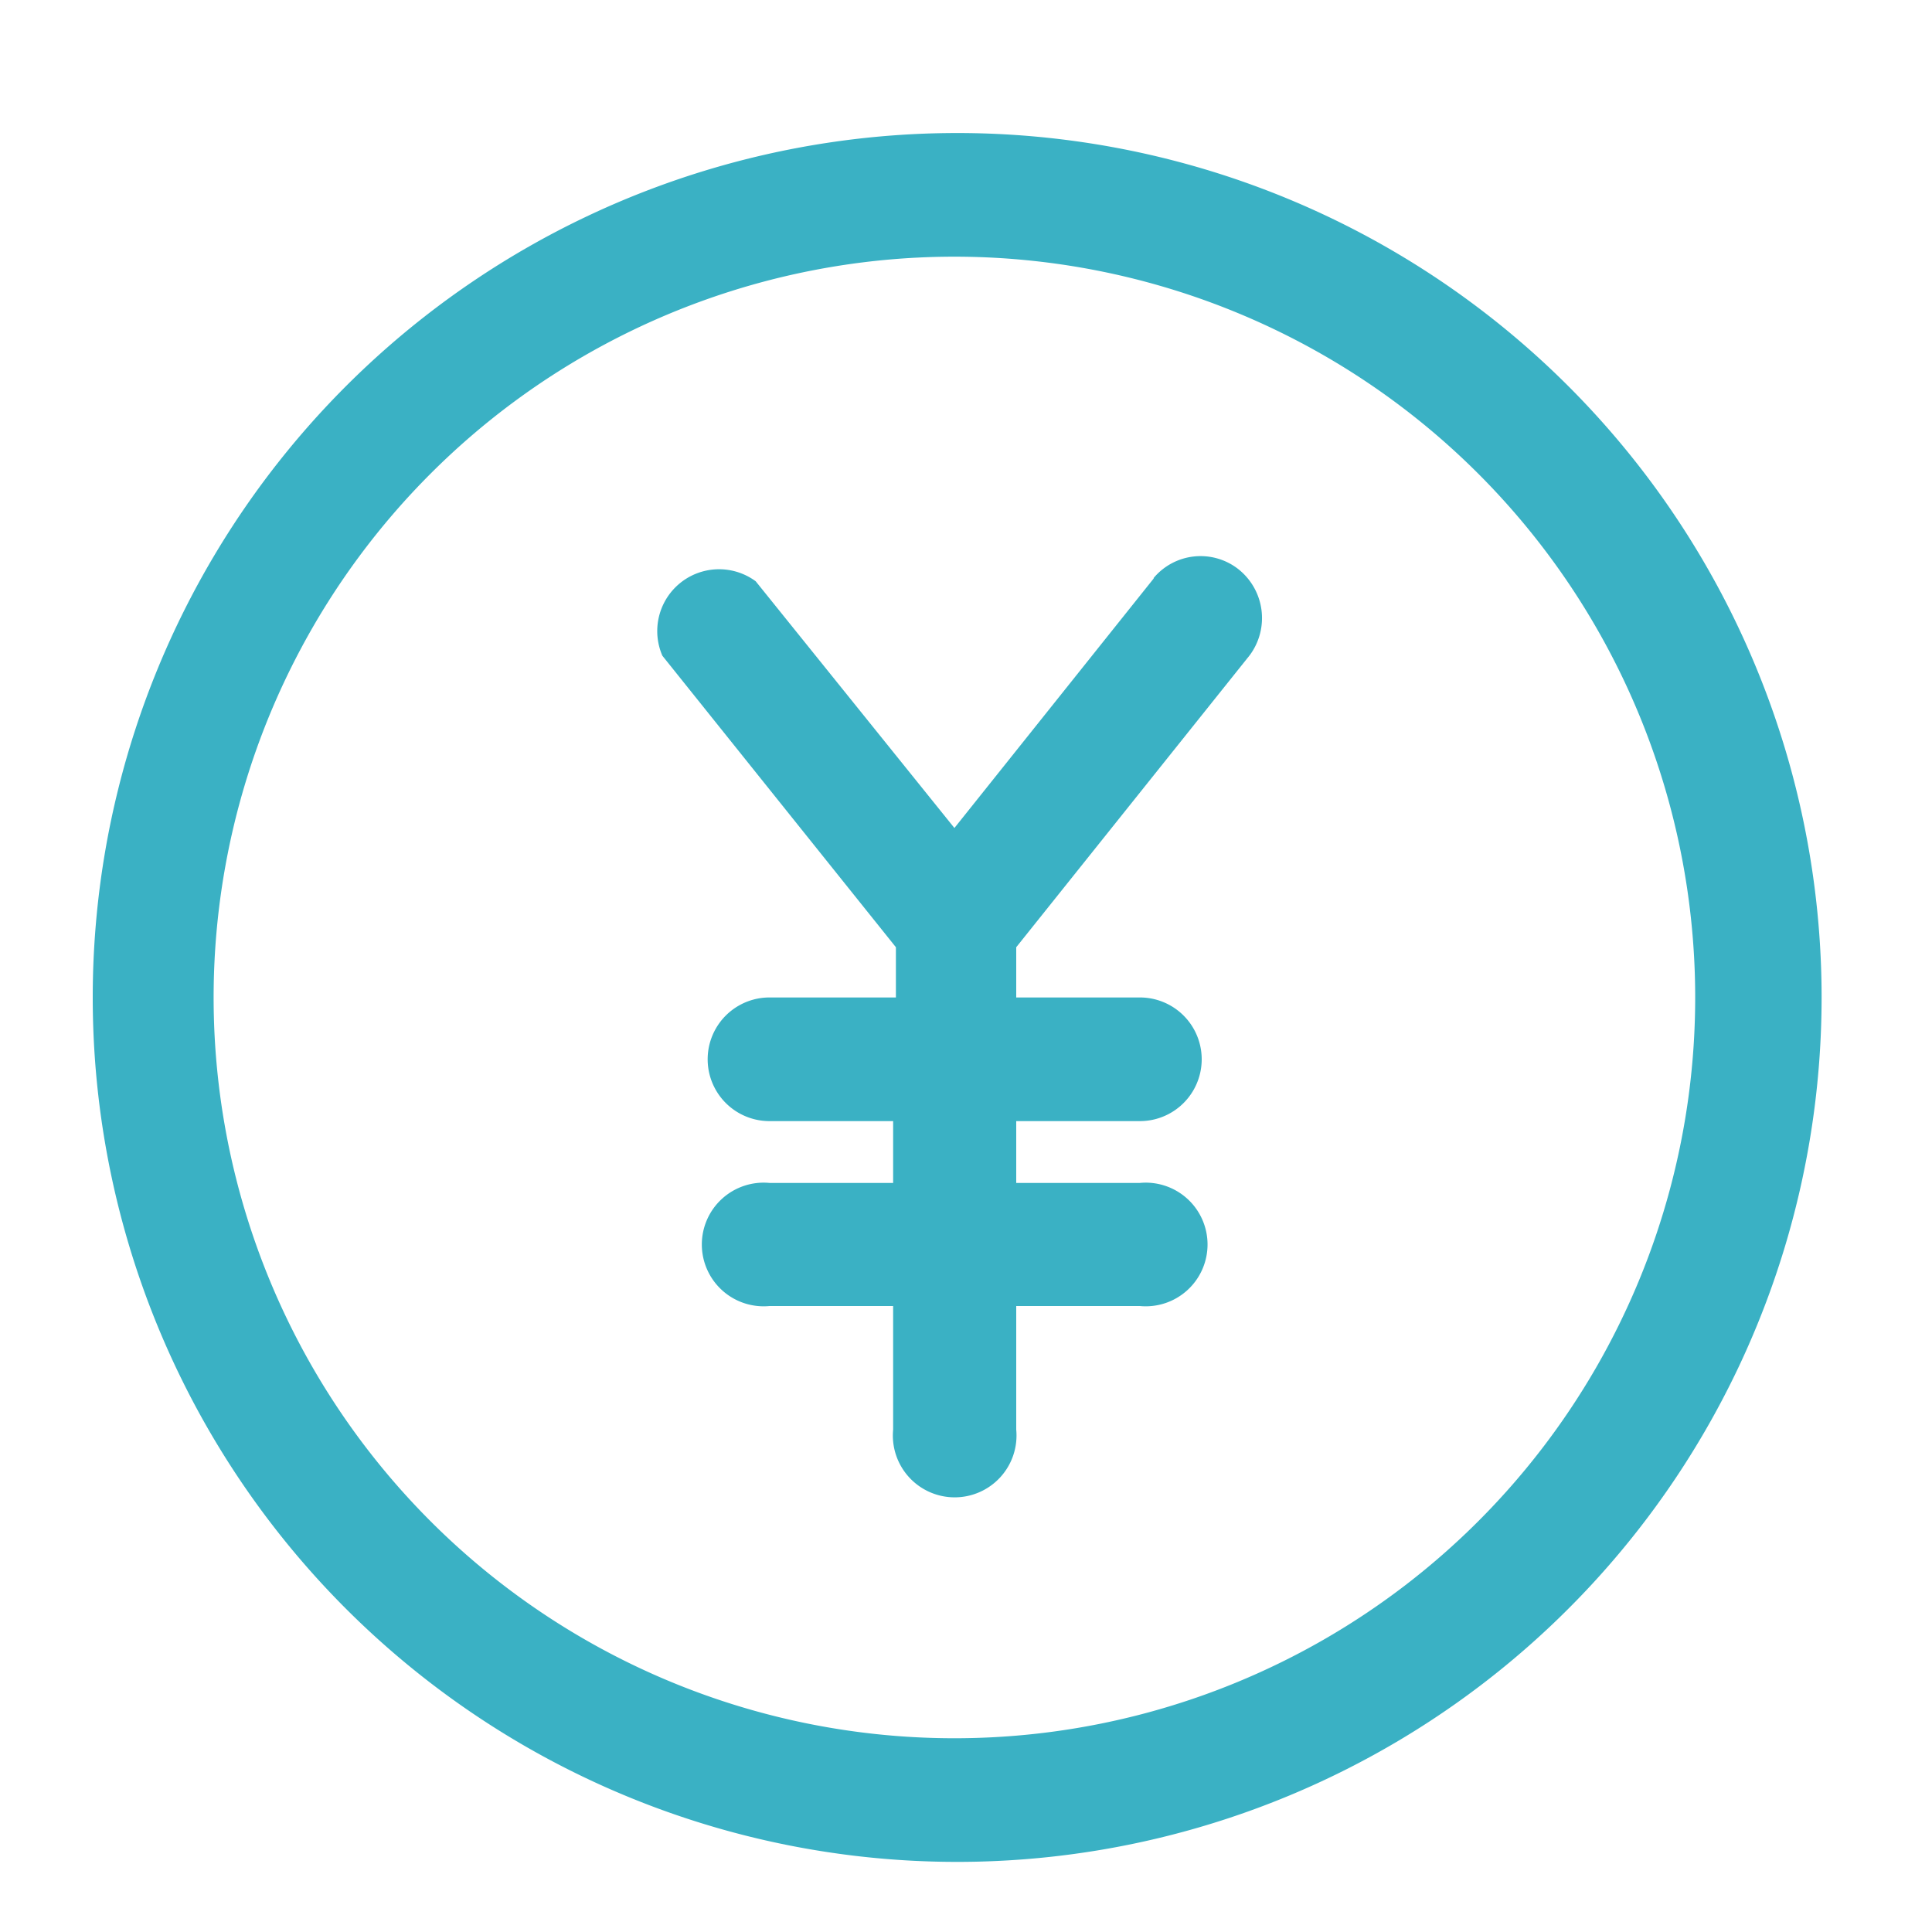 <svg xmlns="http://www.w3.org/2000/svg" width="35" height="35" viewBox="0 0 35 35"><defs><style>.a{fill:#3ab1c4;}</style></defs><title>アートボード 4</title><path class="a" d="M17.29,2.41A15.66,15.66,0,1,0,33,18.07,15.66,15.66,0,0,0,17.29,2.41Zm0,29.08A13.42,13.42,0,1,1,30.71,18.07,13.42,13.42,0,0,1,17.29,31.49Z"/><path class="a" d="M20.9,10.48,17.29,15l-3.6-4.47A1.12,1.12,0,0,0,12,11.88l4.23,5.28v.91H13.94a1.12,1.12,0,0,0,0,2.24h2.24v1.12H13.94a1.12,1.12,0,1,0,0,2.23h2.24V25.9a1.12,1.12,0,1,0,2.23,0V23.66h2.24a1.12,1.12,0,1,0,0-2.23H18.41V20.31h2.24a1.12,1.12,0,1,0,0-2.24H18.41v-.91l4.23-5.29a1.13,1.13,0,0,0-.22-1.57,1.11,1.11,0,0,0-1.52.17Z"/></svg>